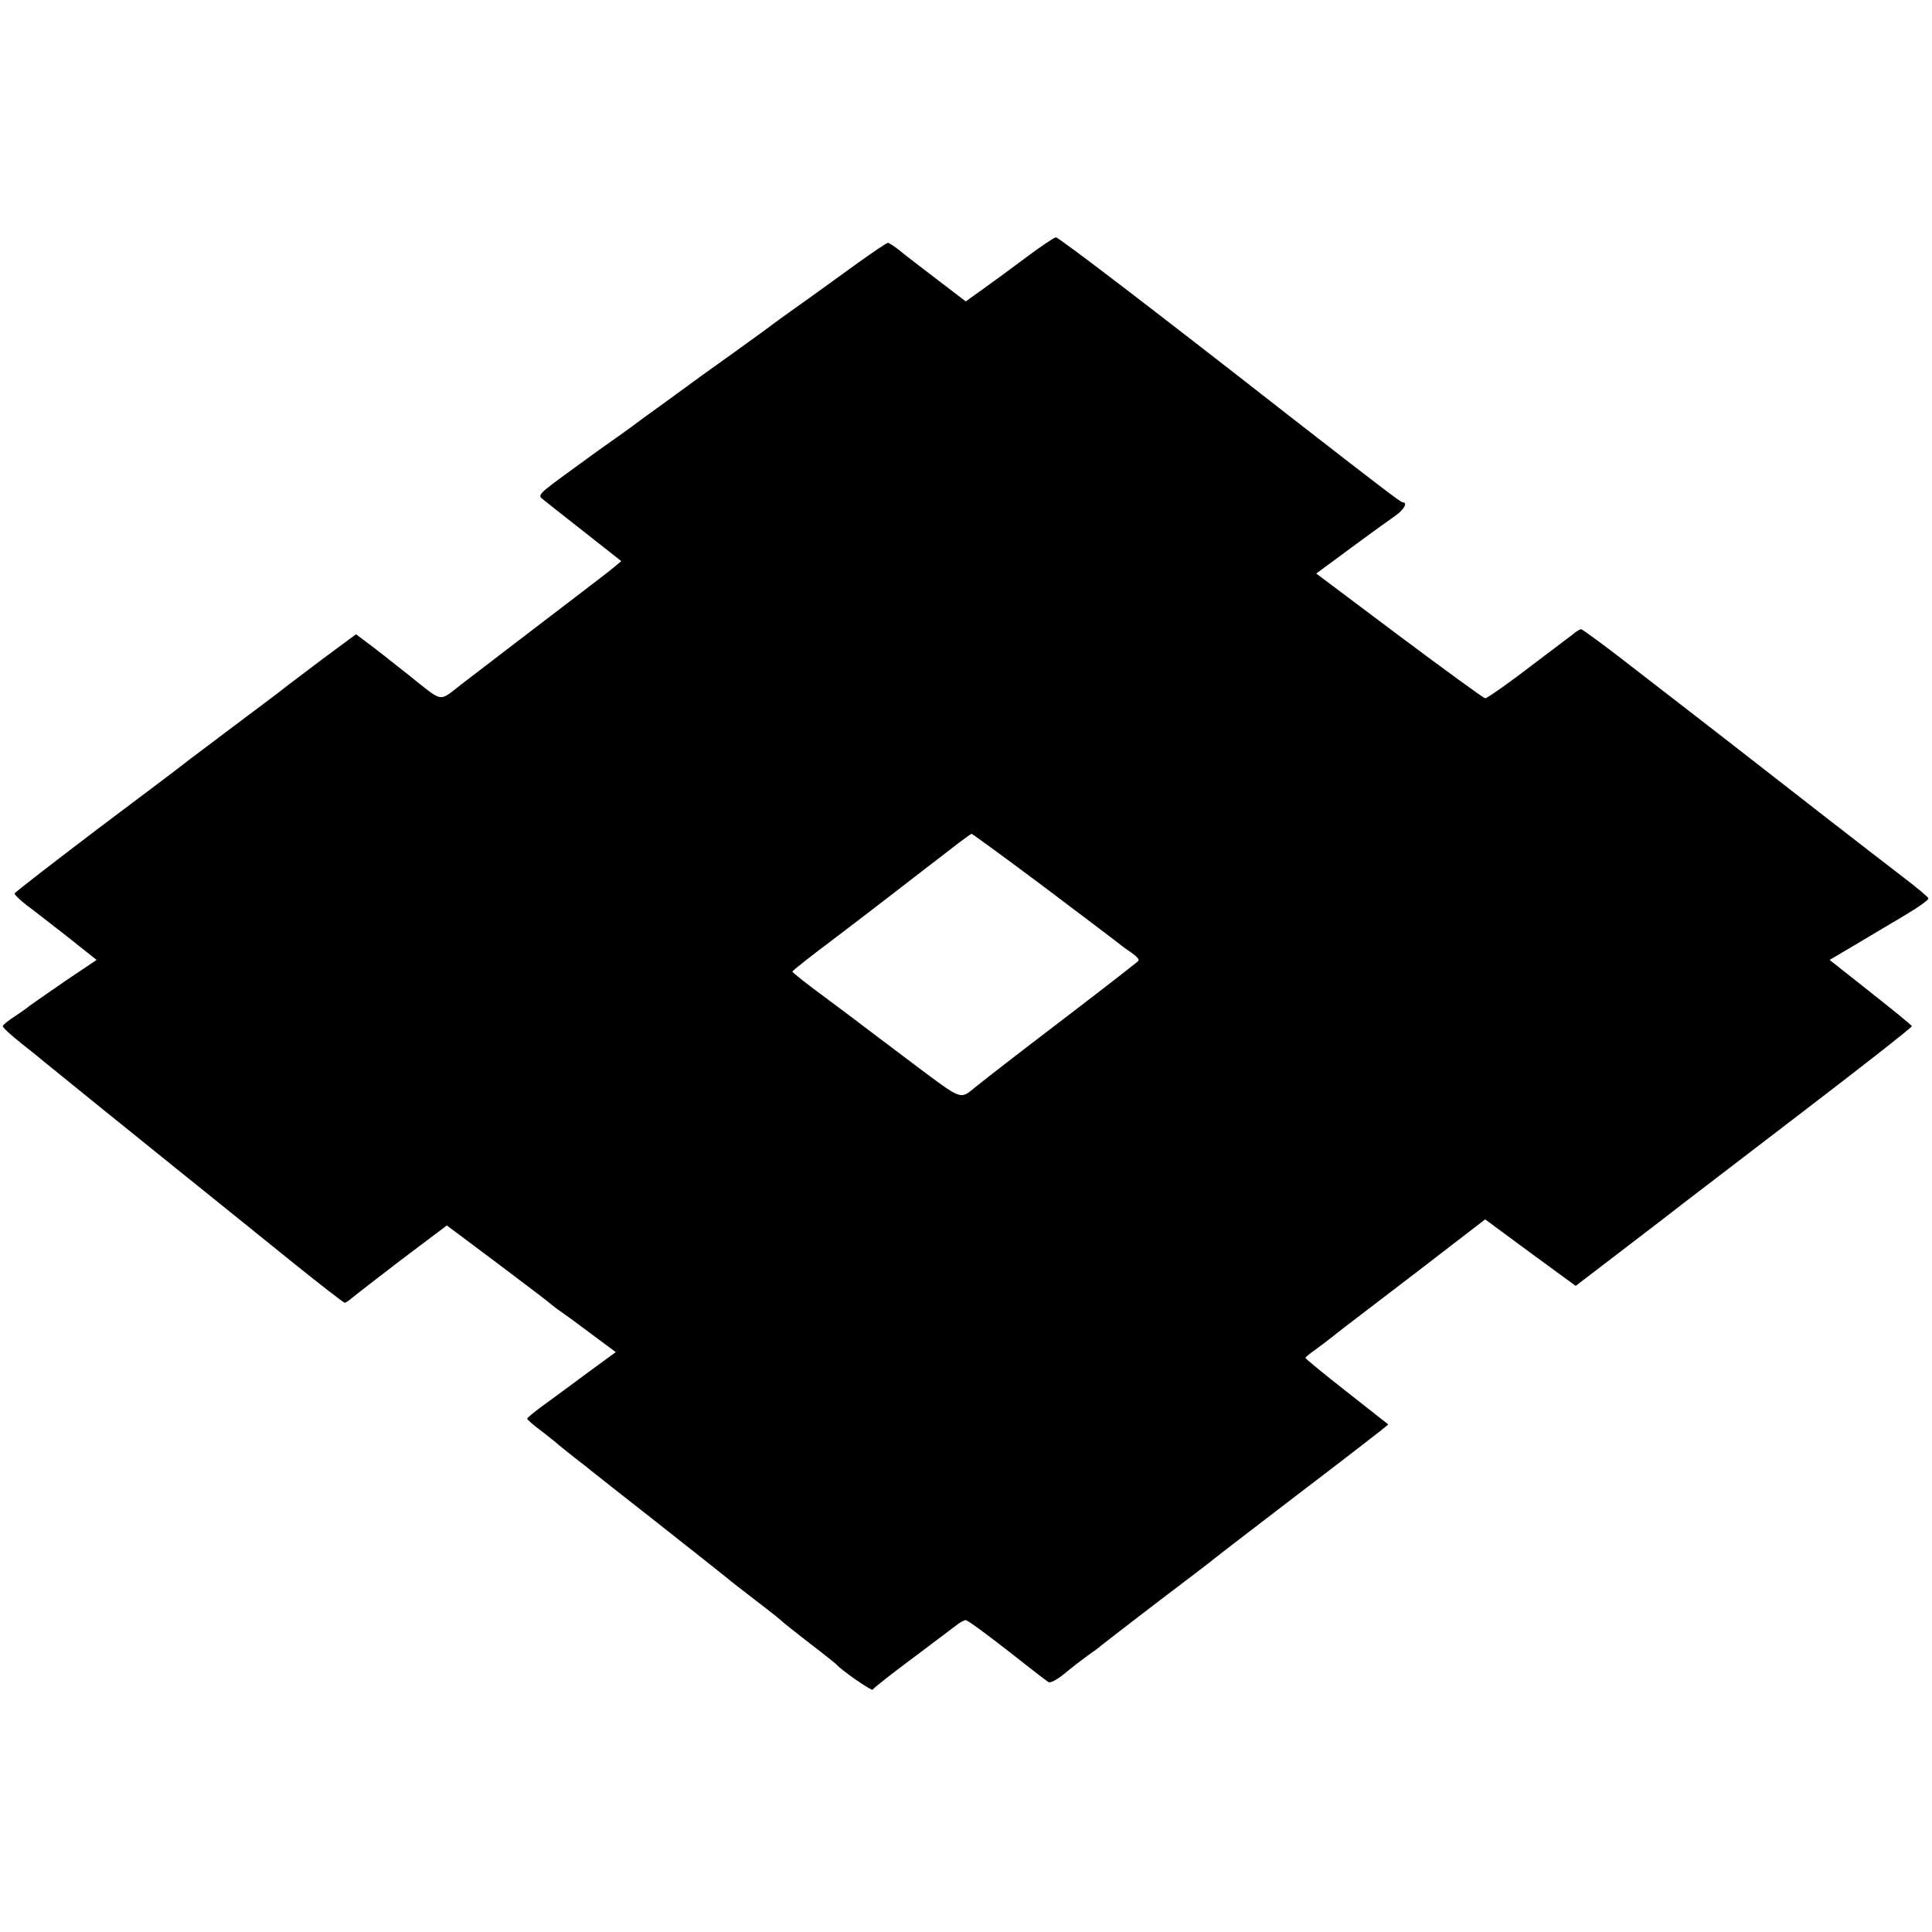 <?xml version="1.0" standalone="no"?>
<!DOCTYPE svg PUBLIC "-//W3C//DTD SVG 20010904//EN"
 "http://www.w3.org/TR/2001/REC-SVG-20010904/DTD/svg10.dtd">
<svg version="1.0" xmlns="http://www.w3.org/2000/svg"
 width="700pt" height="700pt" viewBox="0 0 700 700"
 preserveAspectRatio="xMidYMid meet">
<g transform="translate(0,700) scale(0.1,-0.1)"
fill="#000000" stroke="none">
<path d="M3720 6069 c-52 -39 -123 -91 -158 -116 l-63 -45 -102 78 c-56 43
-118 90 -137 106 -19 15 -38 28 -43 28 -5 0 -53 -33 -108 -72 -107 -77 -122
-89 -215 -155 -33 -23 -95 -68 -139 -101 -44 -32 -138 -100 -210 -151 -71 -52
-170 -124 -220 -160 -49 -37 -100 -73 -112 -81 -12 -8 -77 -55 -144 -104 -118
-86 -122 -90 -102 -105 11 -9 79 -63 152 -120 l132 -104 -25 -21 c-14 -12 -74
-58 -133 -103 -102 -78 -352 -269 -422 -323 -83 -64 -62 -68 -190 34 -64 51
-133 105 -154 120 l-37 28 -123 -91 c-67 -51 -129 -97 -137 -104 -8 -7 -87
-66 -175 -132 -88 -66 -164 -124 -170 -128 -5 -5 -149 -114 -320 -242 -170
-129 -311 -238 -312 -242 -1 -4 19 -24 44 -43 26 -19 93 -72 150 -116 l103
-82 -116 -78 c-64 -44 -121 -84 -128 -89 -6 -6 -30 -22 -53 -38 -24 -15 -43
-31 -43 -35 0 -5 30 -33 67 -62 38 -30 75 -60 83 -67 71 -58 285 -231 475
-384 127 -102 315 -254 418 -337 104 -84 192 -152 196 -152 4 0 16 8 27 18 11
9 92 72 181 140 l162 122 183 -137 c101 -76 188 -142 194 -148 6 -5 21 -17 33
-25 12 -8 63 -45 112 -82 l90 -67 -93 -68 c-51 -38 -123 -91 -160 -118 -38
-27 -68 -52 -68 -55 0 -3 23 -24 52 -45 28 -22 56 -44 62 -50 6 -5 32 -26 56
-45 25 -19 52 -40 60 -47 8 -7 119 -94 245 -193 127 -100 239 -189 250 -198
11 -10 61 -48 110 -86 50 -38 92 -72 95 -76 3 -3 46 -37 95 -75 50 -38 92 -72
95 -75 17 -21 129 -98 132 -92 2 5 64 54 138 109 74 56 147 111 162 122 14 12
31 21 37 21 7 0 73 -49 149 -108 75 -59 143 -112 150 -116 8 -5 30 7 60 31 26
22 63 50 82 64 19 13 44 31 55 41 11 9 103 80 205 158 102 77 192 146 200 153
8 7 141 109 295 227 154 117 292 224 307 236 l28 23 -150 118 c-83 65 -150
120 -150 123 0 3 16 16 36 30 19 14 43 32 53 40 10 8 33 26 51 40 18 14 140
107 272 208 l239 184 164 -121 164 -120 183 140 c101 77 194 149 208 160 14
11 206 158 427 327 221 169 401 310 400 314 -1 4 -69 59 -150 123 l-148 117
88 52 c48 29 130 77 180 107 51 30 92 59 90 64 -2 6 -42 39 -89 75 -115 88
-433 335 -558 433 -20 16 -167 130 -409 317 -106 83 -197 150 -202 150 -5 0
-17 -7 -26 -15 -10 -8 -45 -34 -78 -59 -33 -25 -65 -49 -70 -53 -75 -58 -166
-123 -174 -123 -5 0 -145 102 -311 226 l-301 226 126 93 c69 51 141 103 160
116 32 22 47 49 27 49 -7 0 -83 58 -412 314 -492 385 -834 646 -844 646 -6 0
-54 -32 -106 -71z m65 -2284 c143 -108 268 -202 277 -210 9 -7 28 -21 42 -30
14 -10 24 -21 21 -26 -3 -4 -116 -92 -252 -196 -211 -161 -284 -218 -338 -261
-58 -47 -46 -51 -225 83 -91 68 -169 128 -175 132 -5 4 -67 51 -137 103 -71
52 -128 97 -127 100 0 3 66 55 146 115 80 61 180 137 222 170 43 33 92 71 110
85 18 14 63 48 100 77 36 28 68 51 71 52 3 0 122 -87 265 -194z"/>
</g>
</svg>
